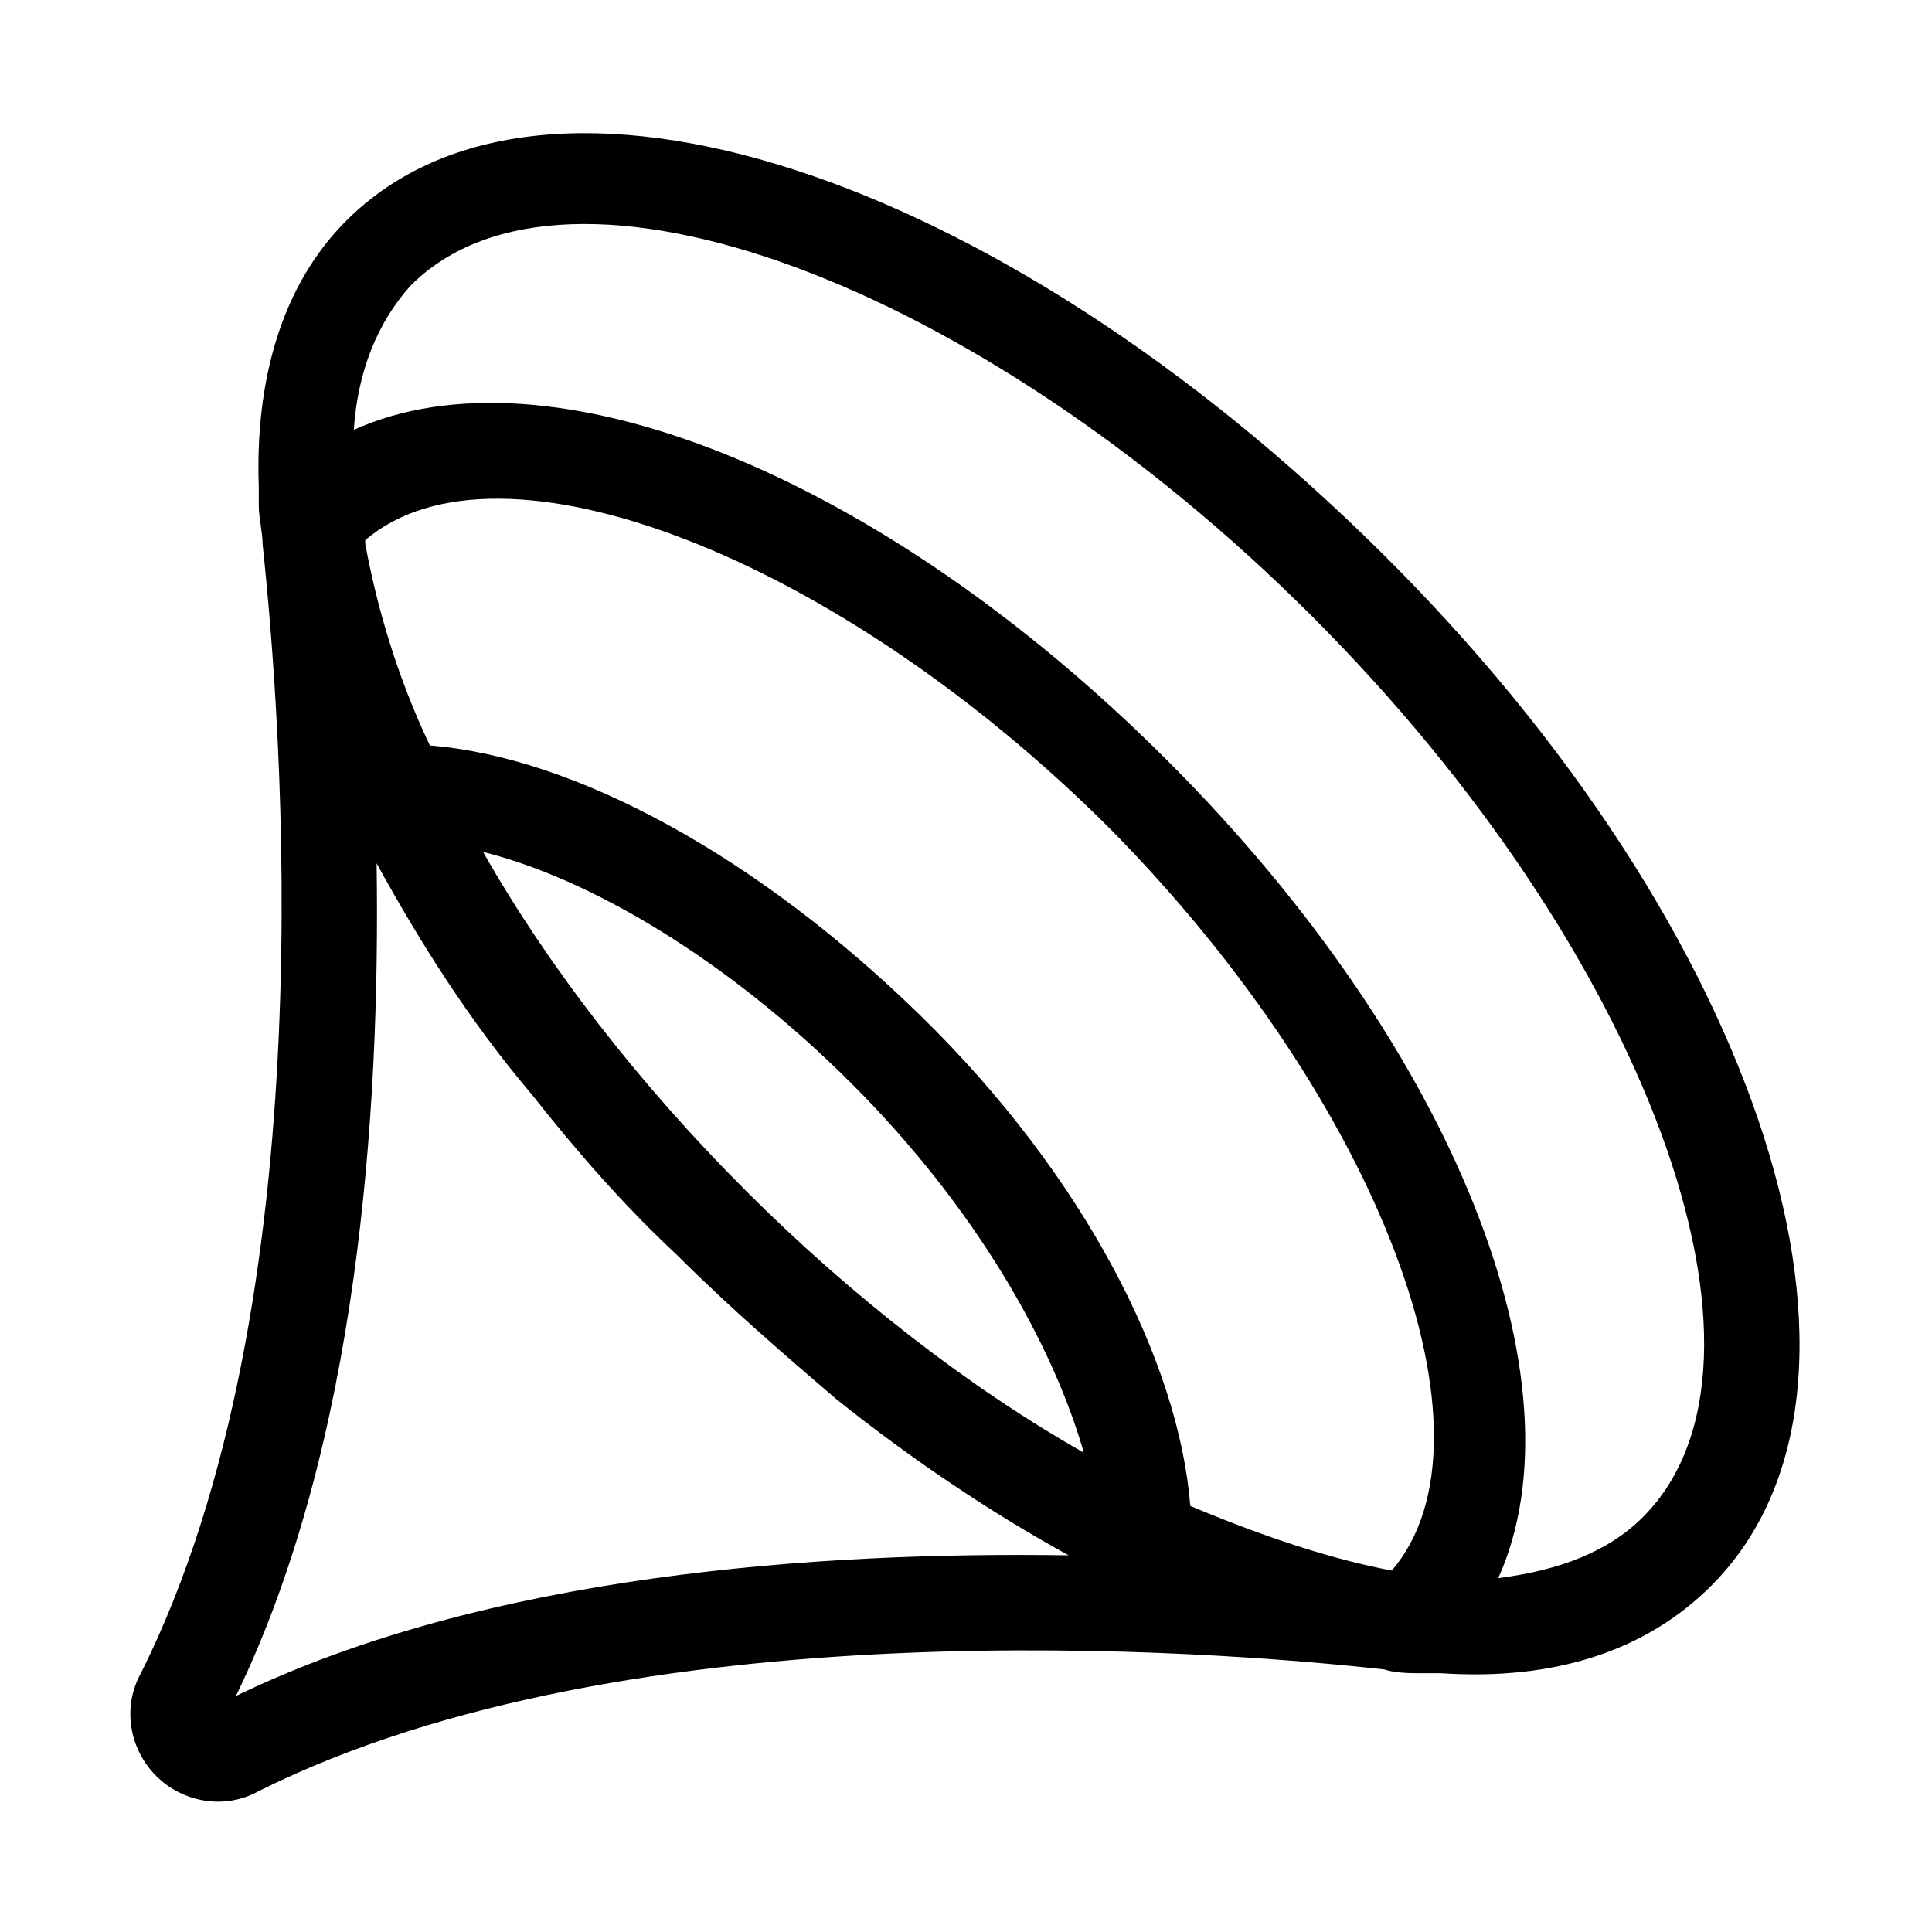 <?xml version="1.0" encoding="UTF-8"?>
<!-- The Best Svg Icon site in the world: iconSvg.co, Visit us! https://iconsvg.co -->
<svg fill="#000000" width="800px" height="800px" version="1.1" viewBox="144 144 512 512" xmlns="http://www.w3.org/2000/svg">
 <path d="m597.49 564.24c52.395-52.395 14.105-173.31-87.664-274.07-101.77-100.76-221.68-140.06-274.07-87.664-17.129 17.129-24.184 42.32-23.176 70.535v2.016 2.016 1.008c0 3.023 1.008 7.055 1.008 10.078 5.039 47.355 17.129 200.51-32.246 299.26-5.039 9.07-3.023 20.152 4.031 27.207 7.055 7.055 18.137 9.07 27.207 4.031 98.746-49.375 252.91-37.281 298.25-32.242 3.023 1.008 7.055 1.008 10.078 1.008h1.008 2.016 2.016c30.227 2.012 54.41-6.047 71.539-23.176zm-344.61-344.61c41.312-41.312 150.14-1.008 238.8 87.664 88.672 88.672 128.98 197.49 87.664 238.8-9.07 9.07-22.168 14.105-38.289 16.121 23.176-51.387-11.082-140.06-87.664-216.64-76.578-76.578-164.24-110.84-215.63-87.66 1.008-15.117 6.043-28.215 15.113-38.293zm259.96 340.58c-16.121-3.023-34.258-9.07-53.402-17.129-3.023-38.289-28.215-87.664-71.539-129.98-43.328-42.32-91.691-68.52-129.98-71.539-9.07-19.145-14.105-37.281-17.129-53.402v-1.008c35.266-30.23 124.95 4.031 197.49 76.578 71.539 72.547 104.79 161.21 74.562 196.48zm-81.617-31.238c-30.23-17.129-61.465-41.312-89.68-69.527-28.215-28.215-52.395-59.449-69.527-89.68 28.215 7.055 64.488 28.215 97.738 61.465 33.254 33.254 53.406 69.531 61.469 97.742zm-224.7 64.488c32.246-66.504 38.289-154.16 37.281-220.67 11.082 20.152 24.184 41.312 41.312 61.465 11.082 14.105 24.184 29.223 38.289 42.32 14.105 14.105 28.215 26.199 42.32 38.289 20.152 16.121 41.312 30.23 61.465 41.312-66.5-1.008-154.16 5.039-220.67 37.281z"/>
</svg>
